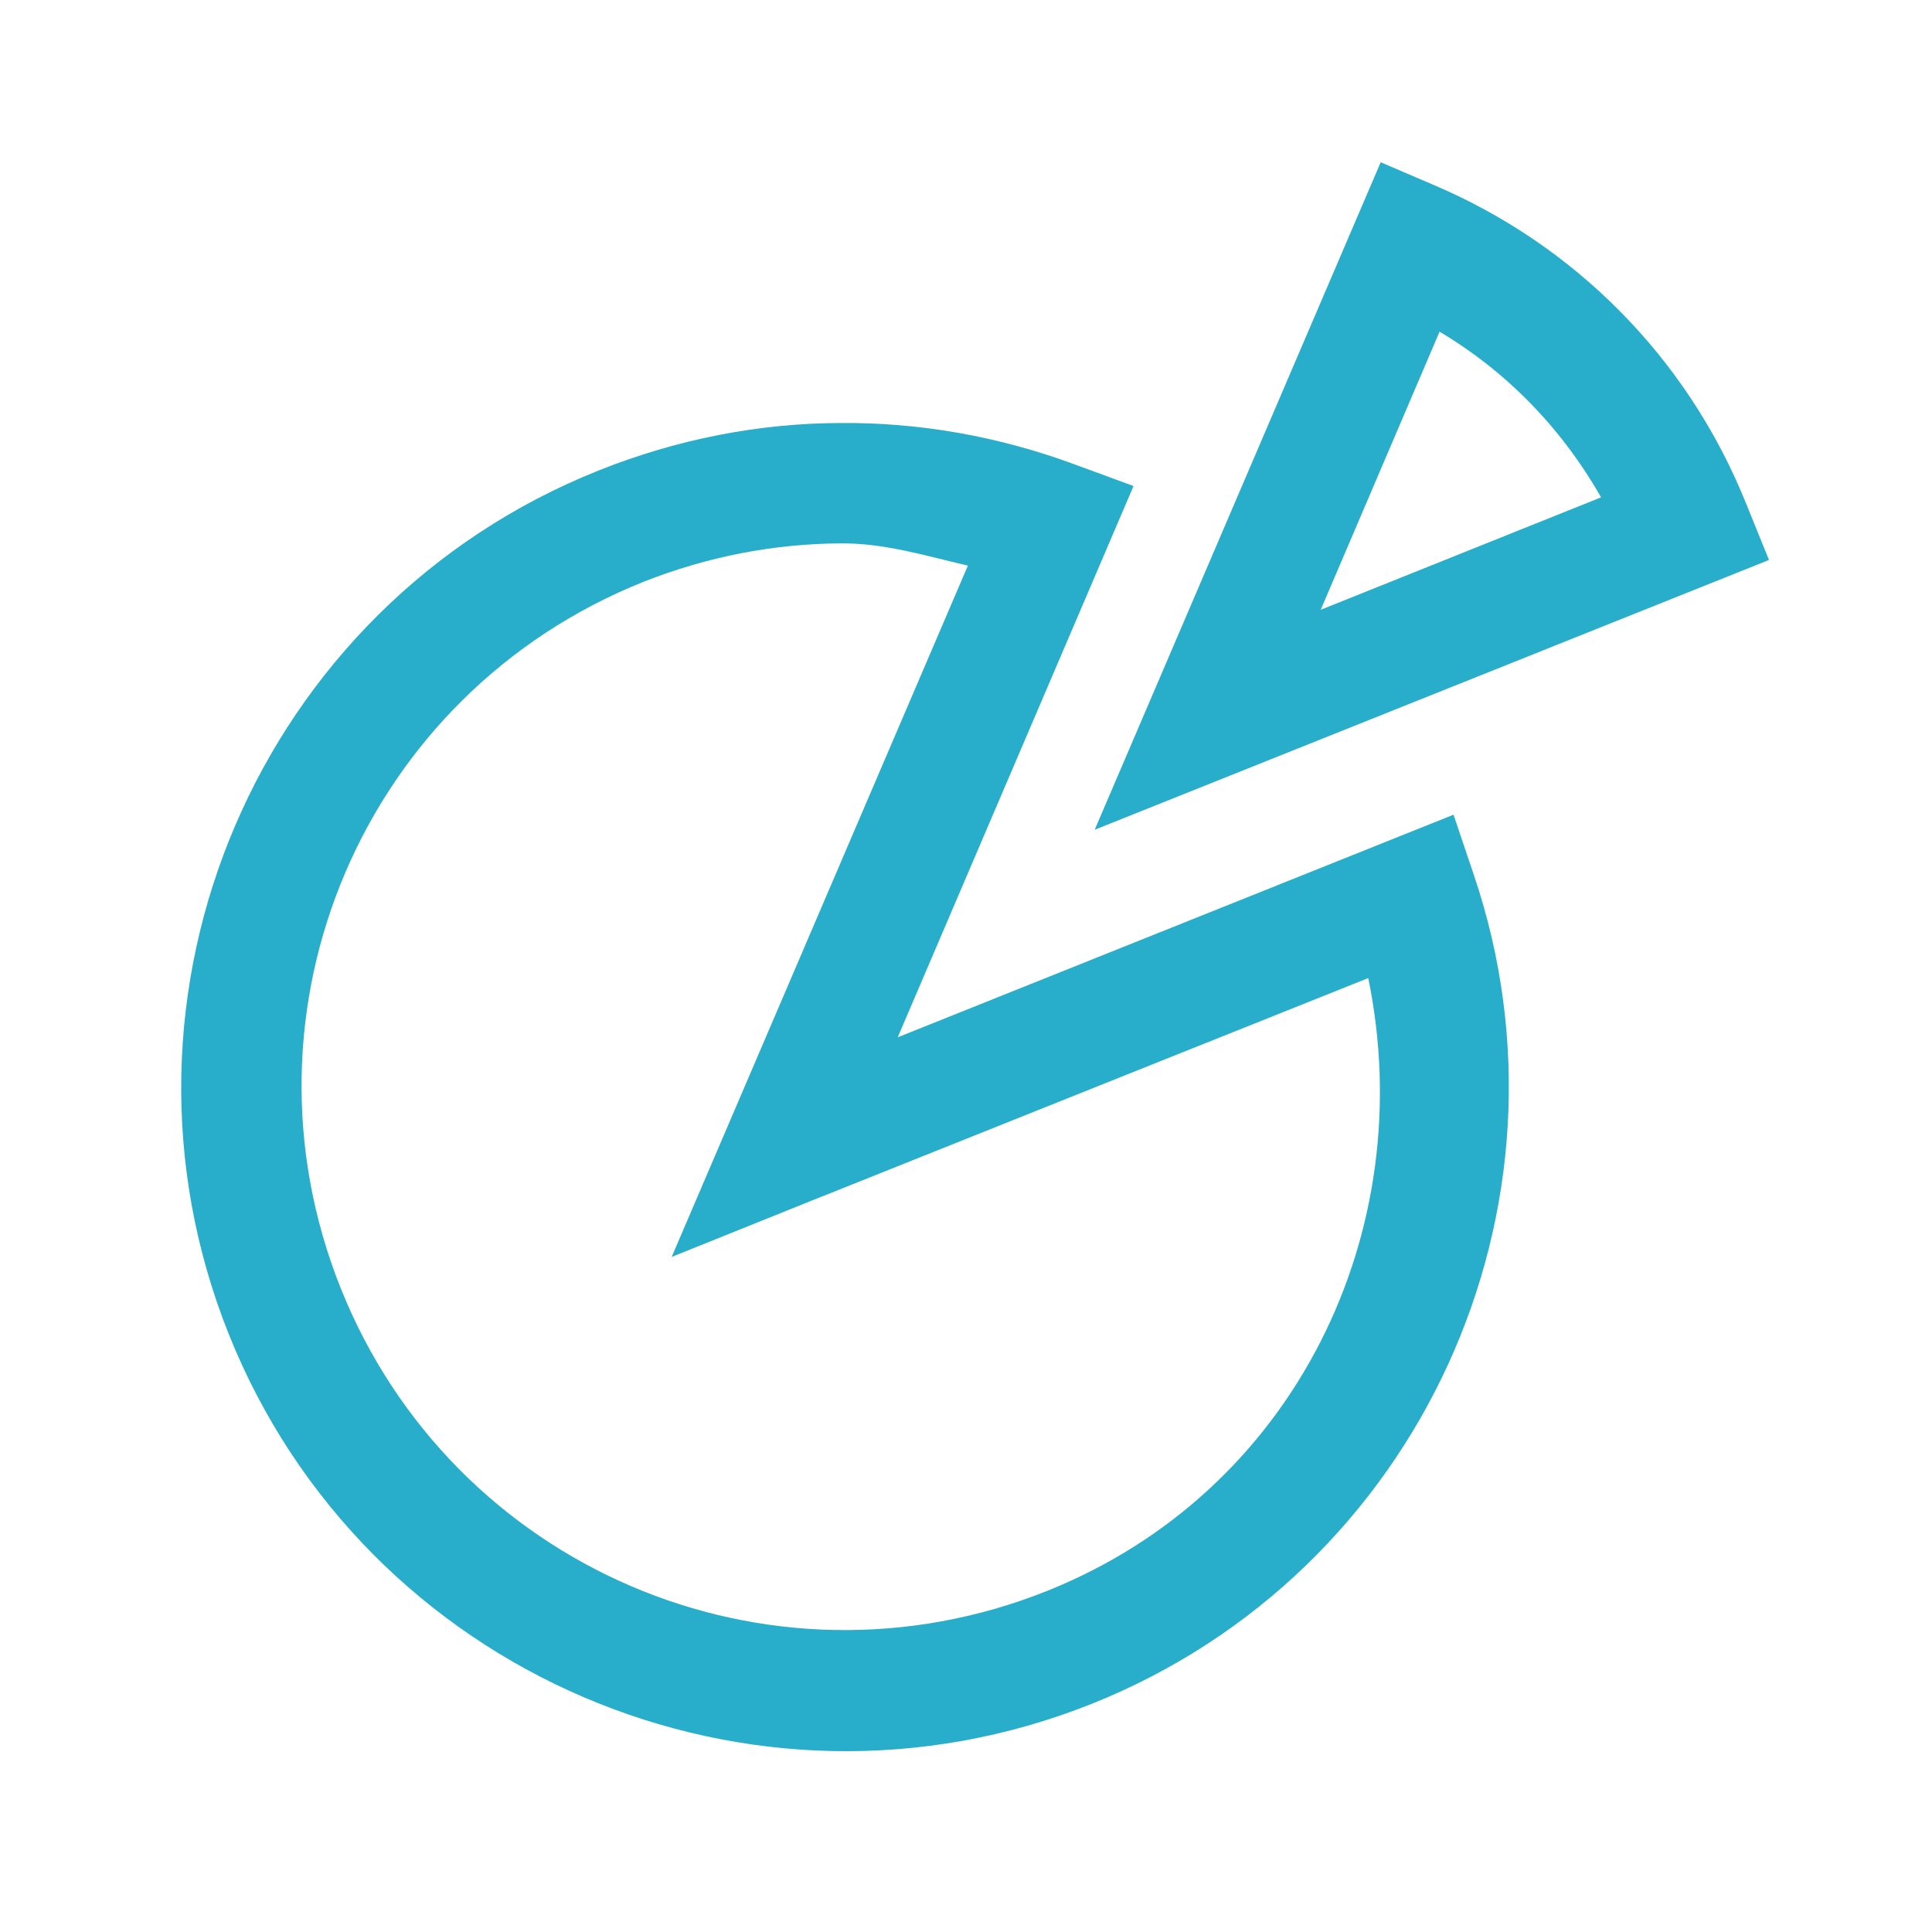 <?xml version="1.0" encoding="utf-8"?>
<!-- Generator: Adobe Illustrator 28.3.0, SVG Export Plug-In . SVG Version: 6.00 Build 0)  -->
<svg version="1.1" id="Ebene_1" xmlns="http://www.w3.org/2000/svg" xmlns:xlink="http://www.w3.org/1999/xlink" x="0px" y="0px"
	 viewBox="0 0 512 512" style="enable-background:new 0 0 512 512;" xml:space="preserve">
<style type="text/css">
	.st0{fill:#28AECA;}
</style>
<path class="st0" d="M365.9,43l-6.3,14.7l-69.5,162.2l178.7-71.5l-6-14.8c-15.8-39.4-46.1-68.8-82.2-84.3L365.9,43z M381.5,87.9
	c17.6,10.5,32.1,25.2,42.8,43.9l-74.3,29.8L381.5,87.9z M222.5,112.1c-21.3,0.1-42.9,4.2-63.9,12.6c-90.1,36-134,138.7-98,228.8
	c36,90.1,138.7,134,228.8,98c87-34.8,130.9-131.8,101.2-219.6l-5.4-16l-147.3,59l62.5-146.1l-15.8-5.8
	C264.8,115.7,243.8,111.9,222.5,112.1z M222.8,144c11.6-0.1,22.5,3.3,33.7,5.9l-78.5,183.2l35.8-14.4l148.8-59.5
	c13.8,67-19.3,136.1-85.1,162.4c-74,29.6-157.6-6.2-187.2-80.2c-29.6-74,6.2-157.6,80.2-187.2C187.7,147.4,205.3,144.1,222.8,144z"
	/>
</svg>
